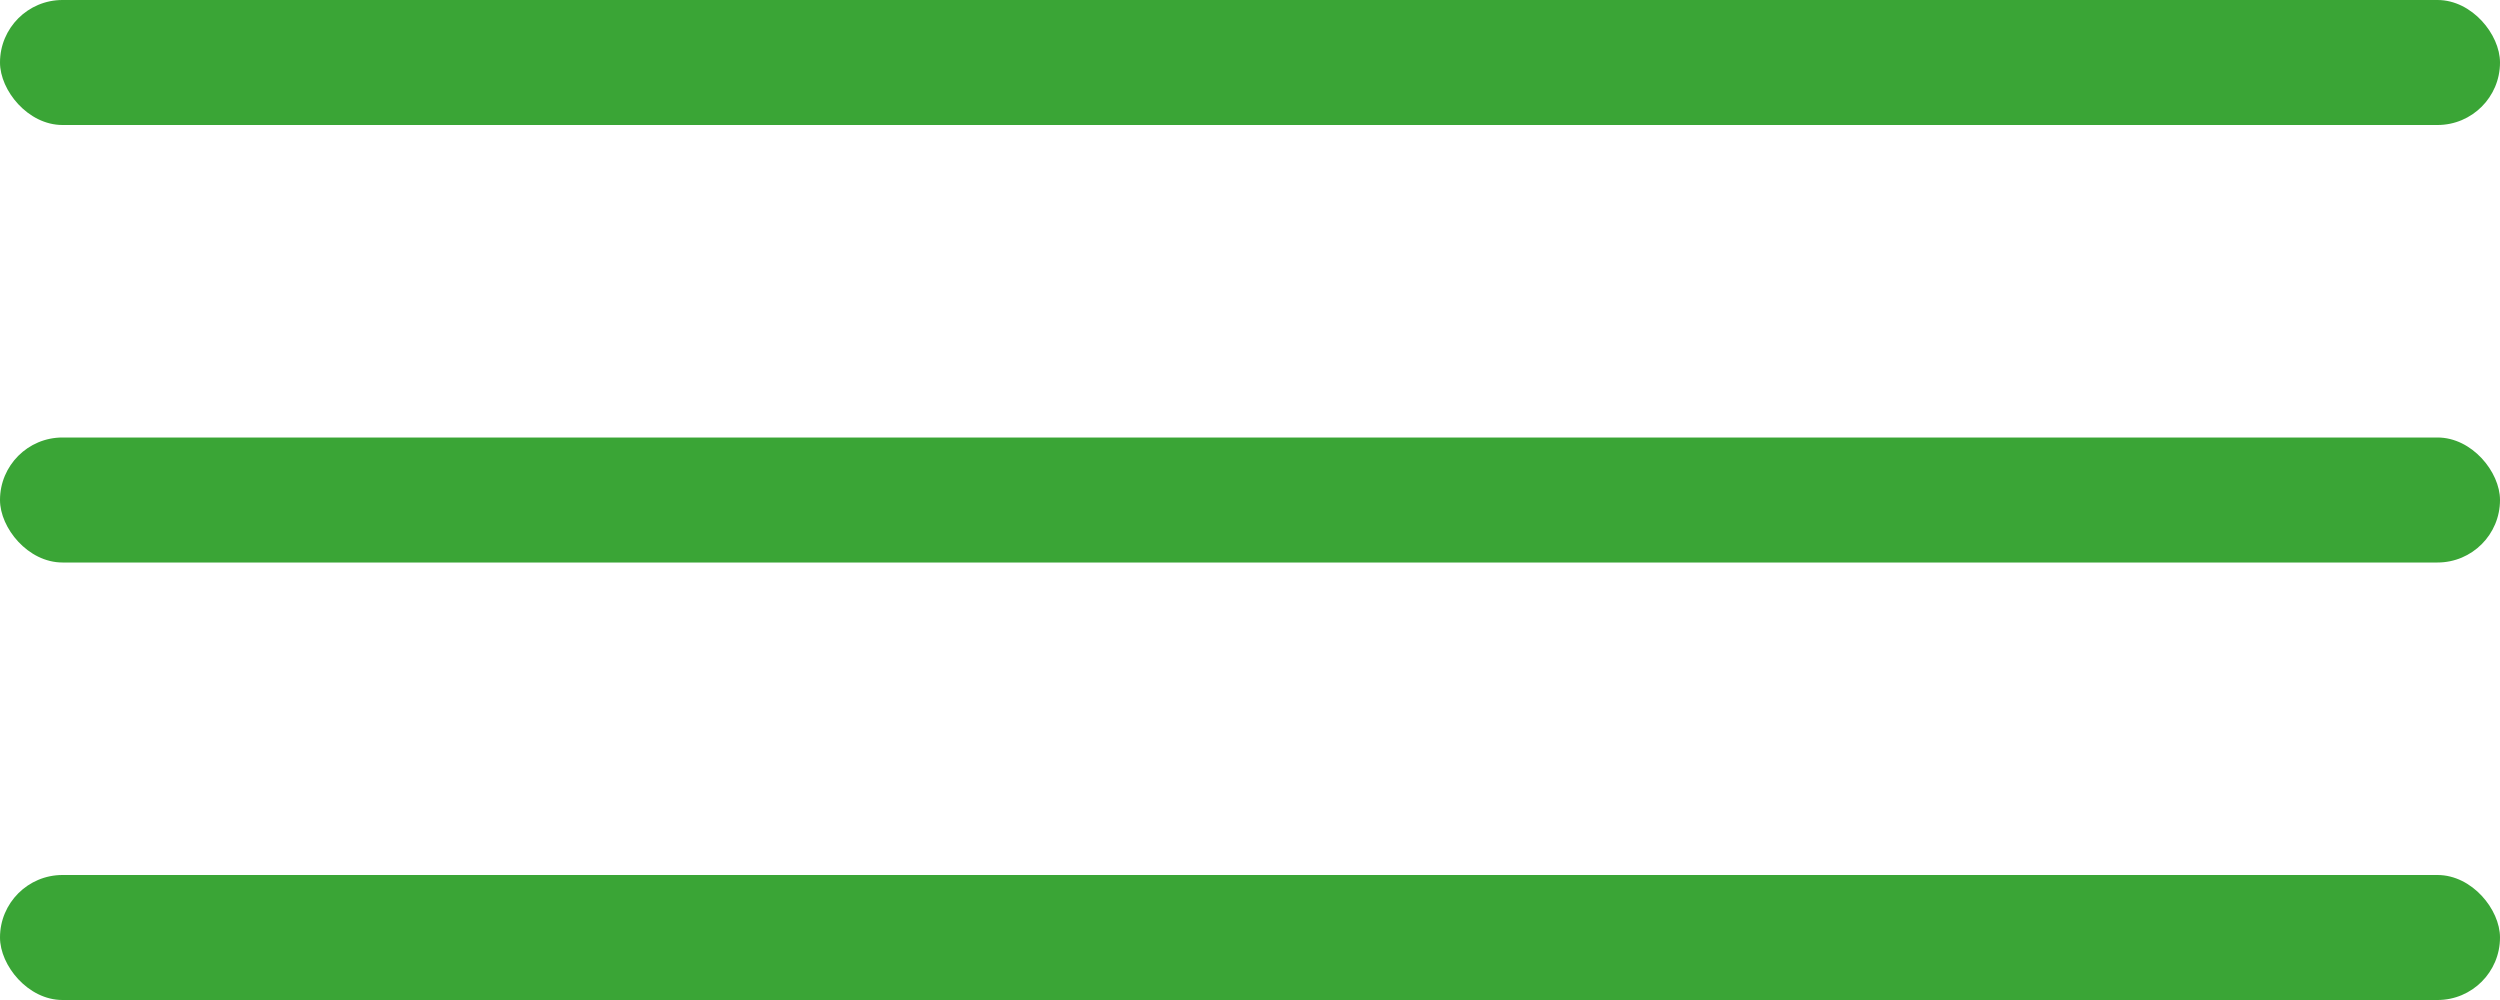 <?xml version="1.0" encoding="UTF-8"?> <svg xmlns="http://www.w3.org/2000/svg" width="40" height="16" viewBox="0 0 40 16" fill="none"><rect width="40" height="2" rx="1" fill="#3AA536"></rect><rect y="7" width="40" height="2" rx="1" fill="#3AA536"></rect><rect y="14" width="40" height="2" rx="1" fill="#3AA536"></rect></svg> 